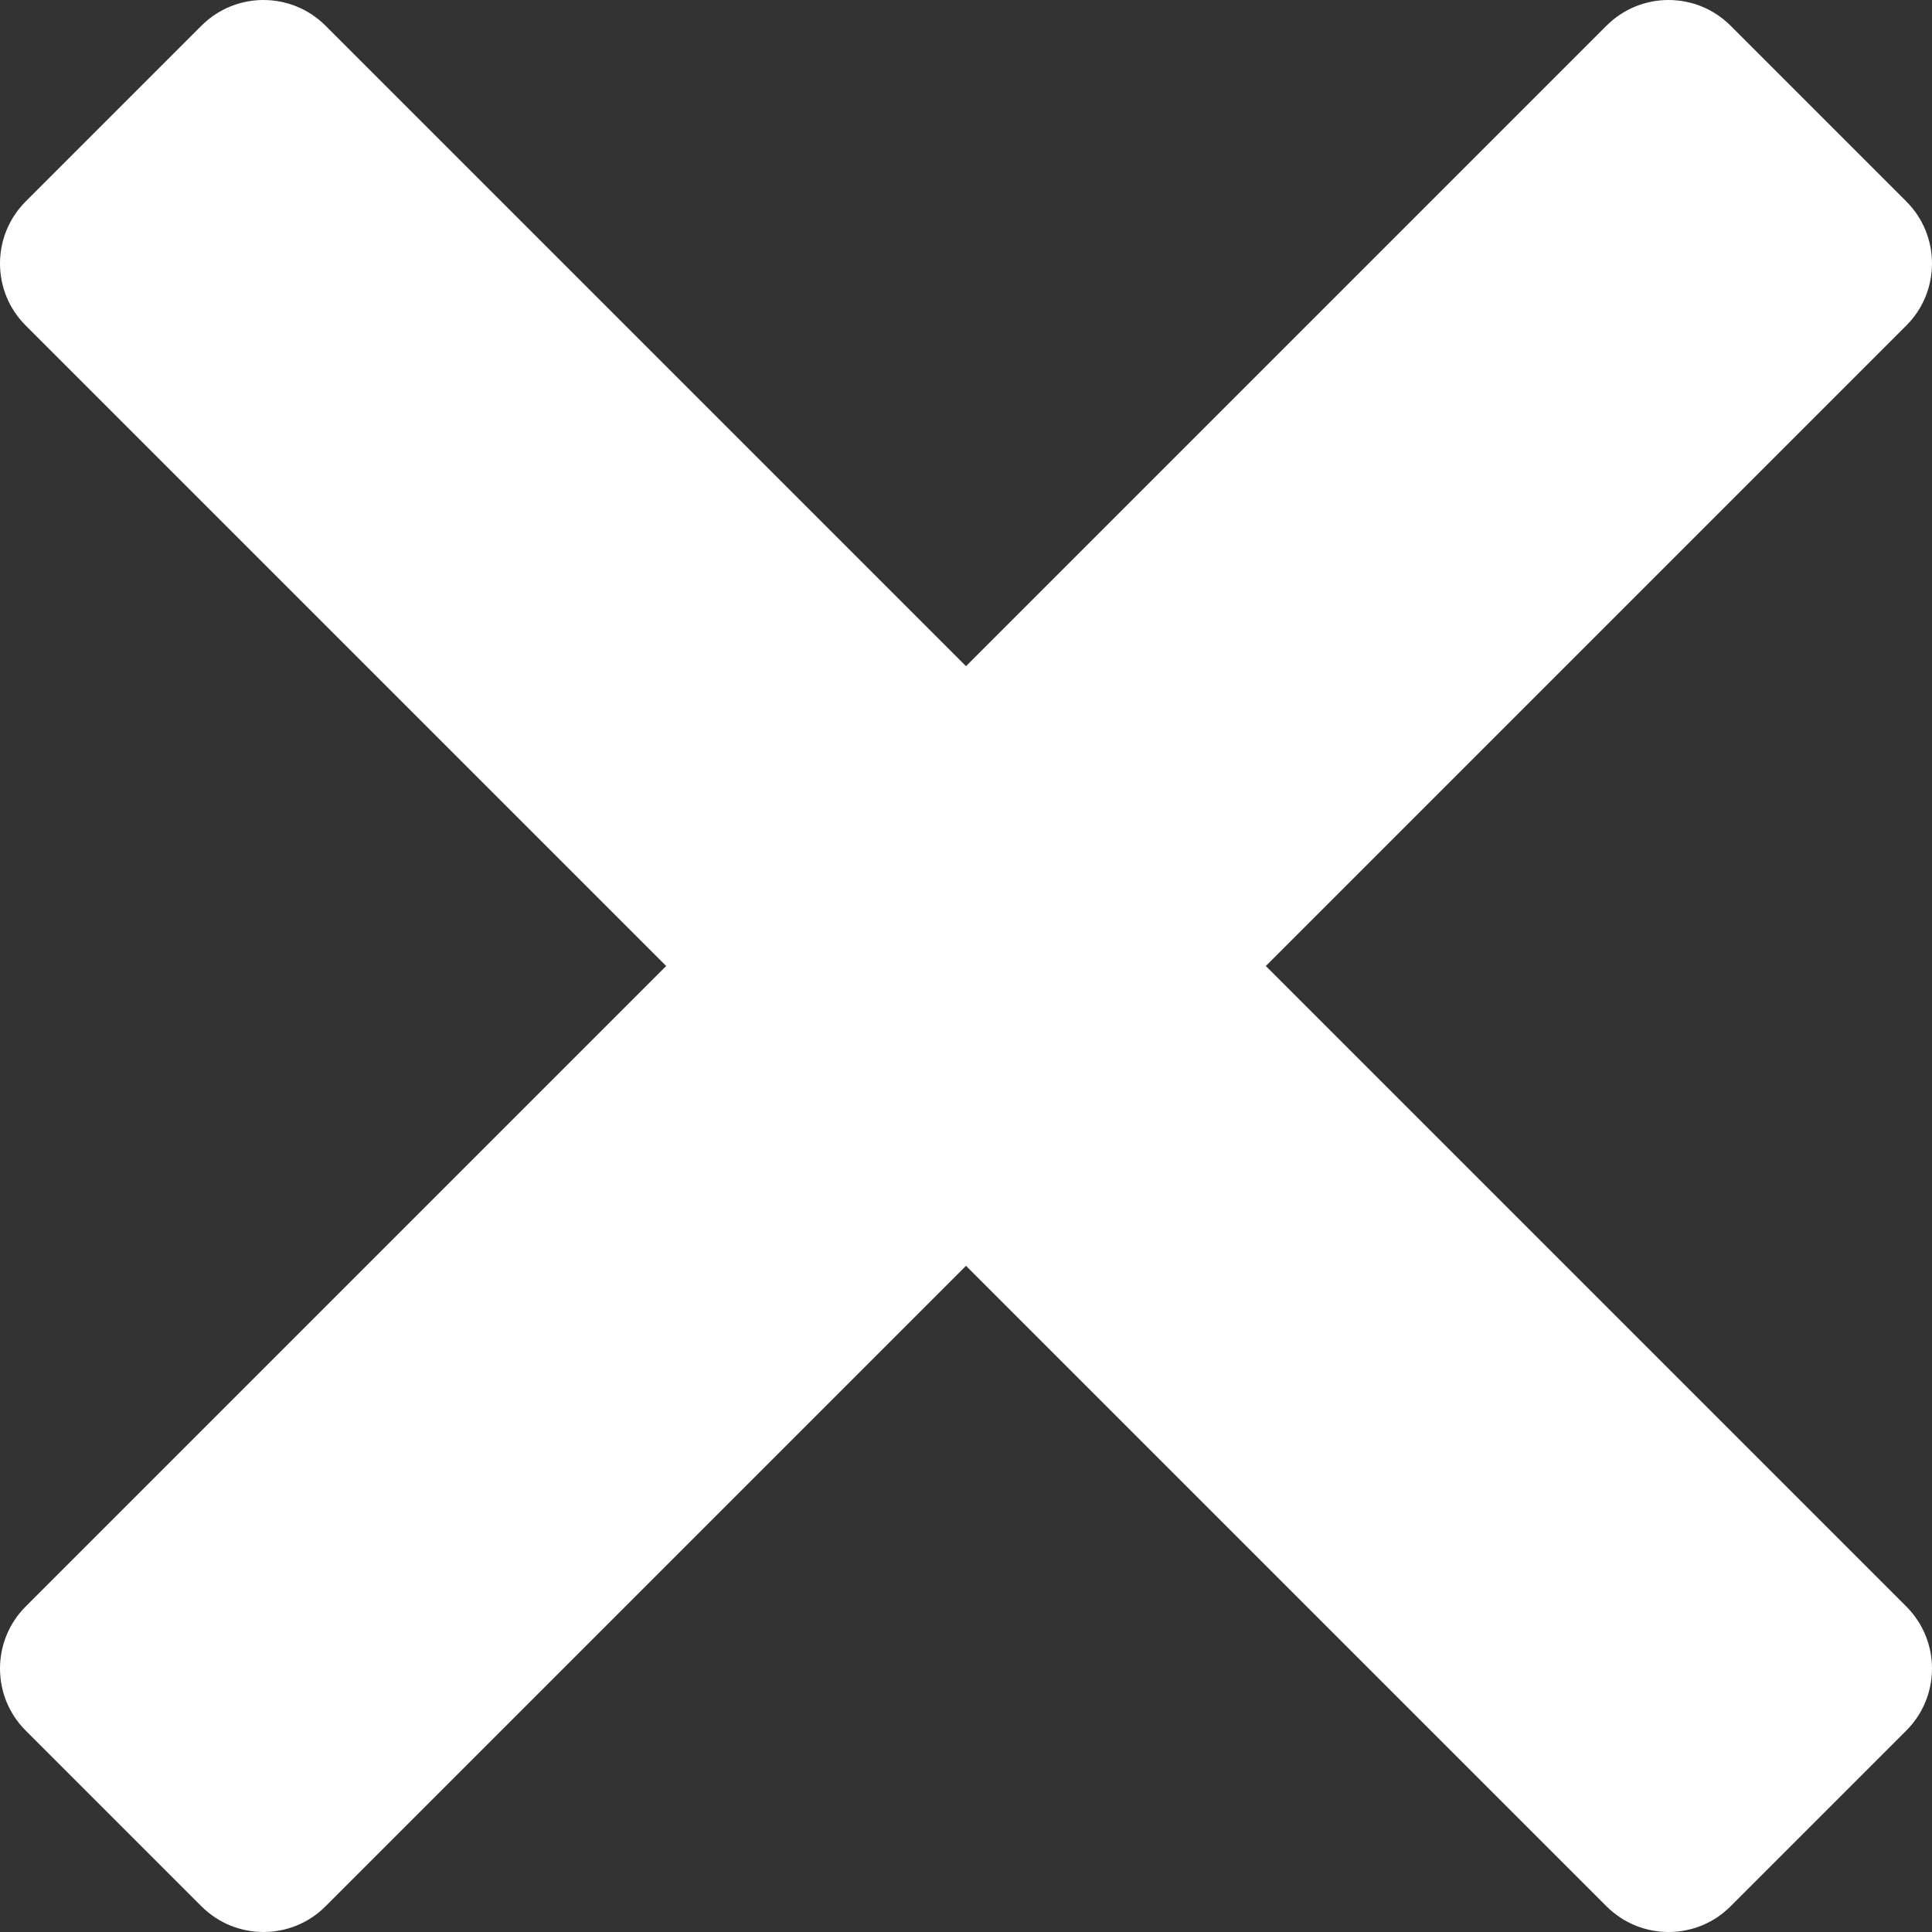 <svg width="16" height="16" viewBox="0 0 16 16" fill="none" xmlns="http://www.w3.org/2000/svg">
<rect x="0" y="0" width="16" height="16" fill="#333333" stroke="none"/>
<path d="M2.182 0C1.996 0 1.81 0.071 1.668 0.213L0.213 1.668C-0.071 1.952 -0.071 2.413 0.213 2.696L5.517 8L0.213 13.304C-0.071 13.588 -0.071 14.049 0.213 14.332L1.668 15.787C1.952 16.071 2.413 16.071 2.696 15.787L8 10.483L13.304 15.787C13.588 16.071 14.049 16.071 14.332 15.787L15.787 14.332C16.071 14.048 16.071 13.588 15.787 13.304L10.483 8L15.787 2.696C16.071 2.413 16.071 1.951 15.787 1.668L14.332 0.213C14.048 -0.071 13.588 -0.071 13.304 0.213L8 5.517L2.696 0.213C2.554 0.071 2.368 0 2.182 0Z" fill="white"/>
</svg>
